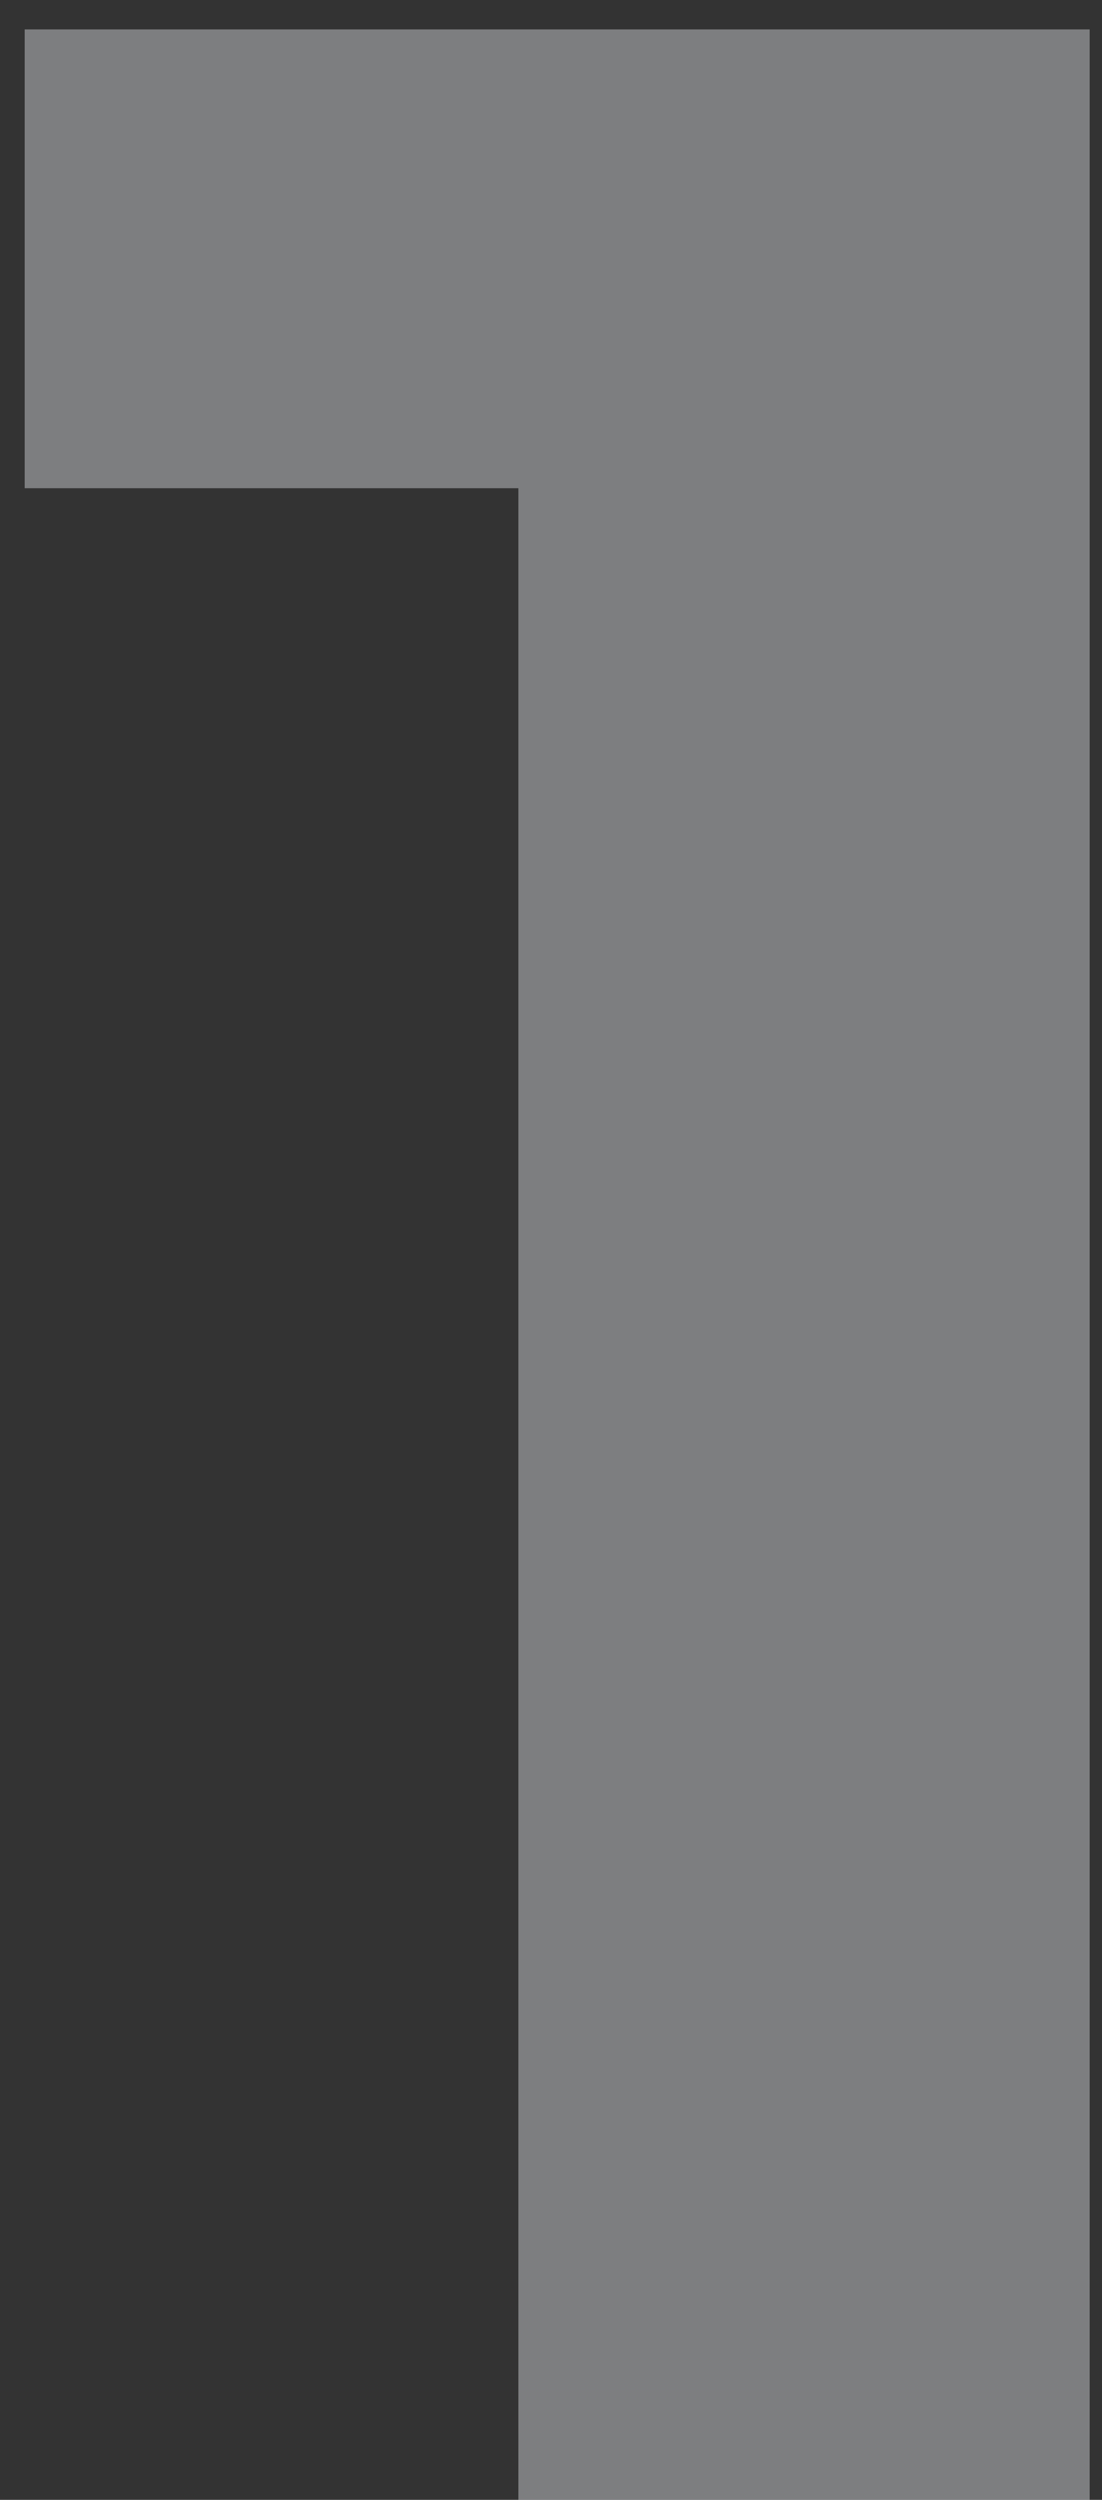 <?xml version="1.0" encoding="UTF-8"?> <svg xmlns="http://www.w3.org/2000/svg" width="30" height="68" viewBox="0 0 30 68" fill="none"><rect x="0" y="0" width="30" height="68" fill="#333333" stroke="none"/><path opacity="0.4" d="M29.664 0.8V68H14.112V13.28H0.672V0.8H29.664Z" fill="#ECEEF4"></path></svg> 